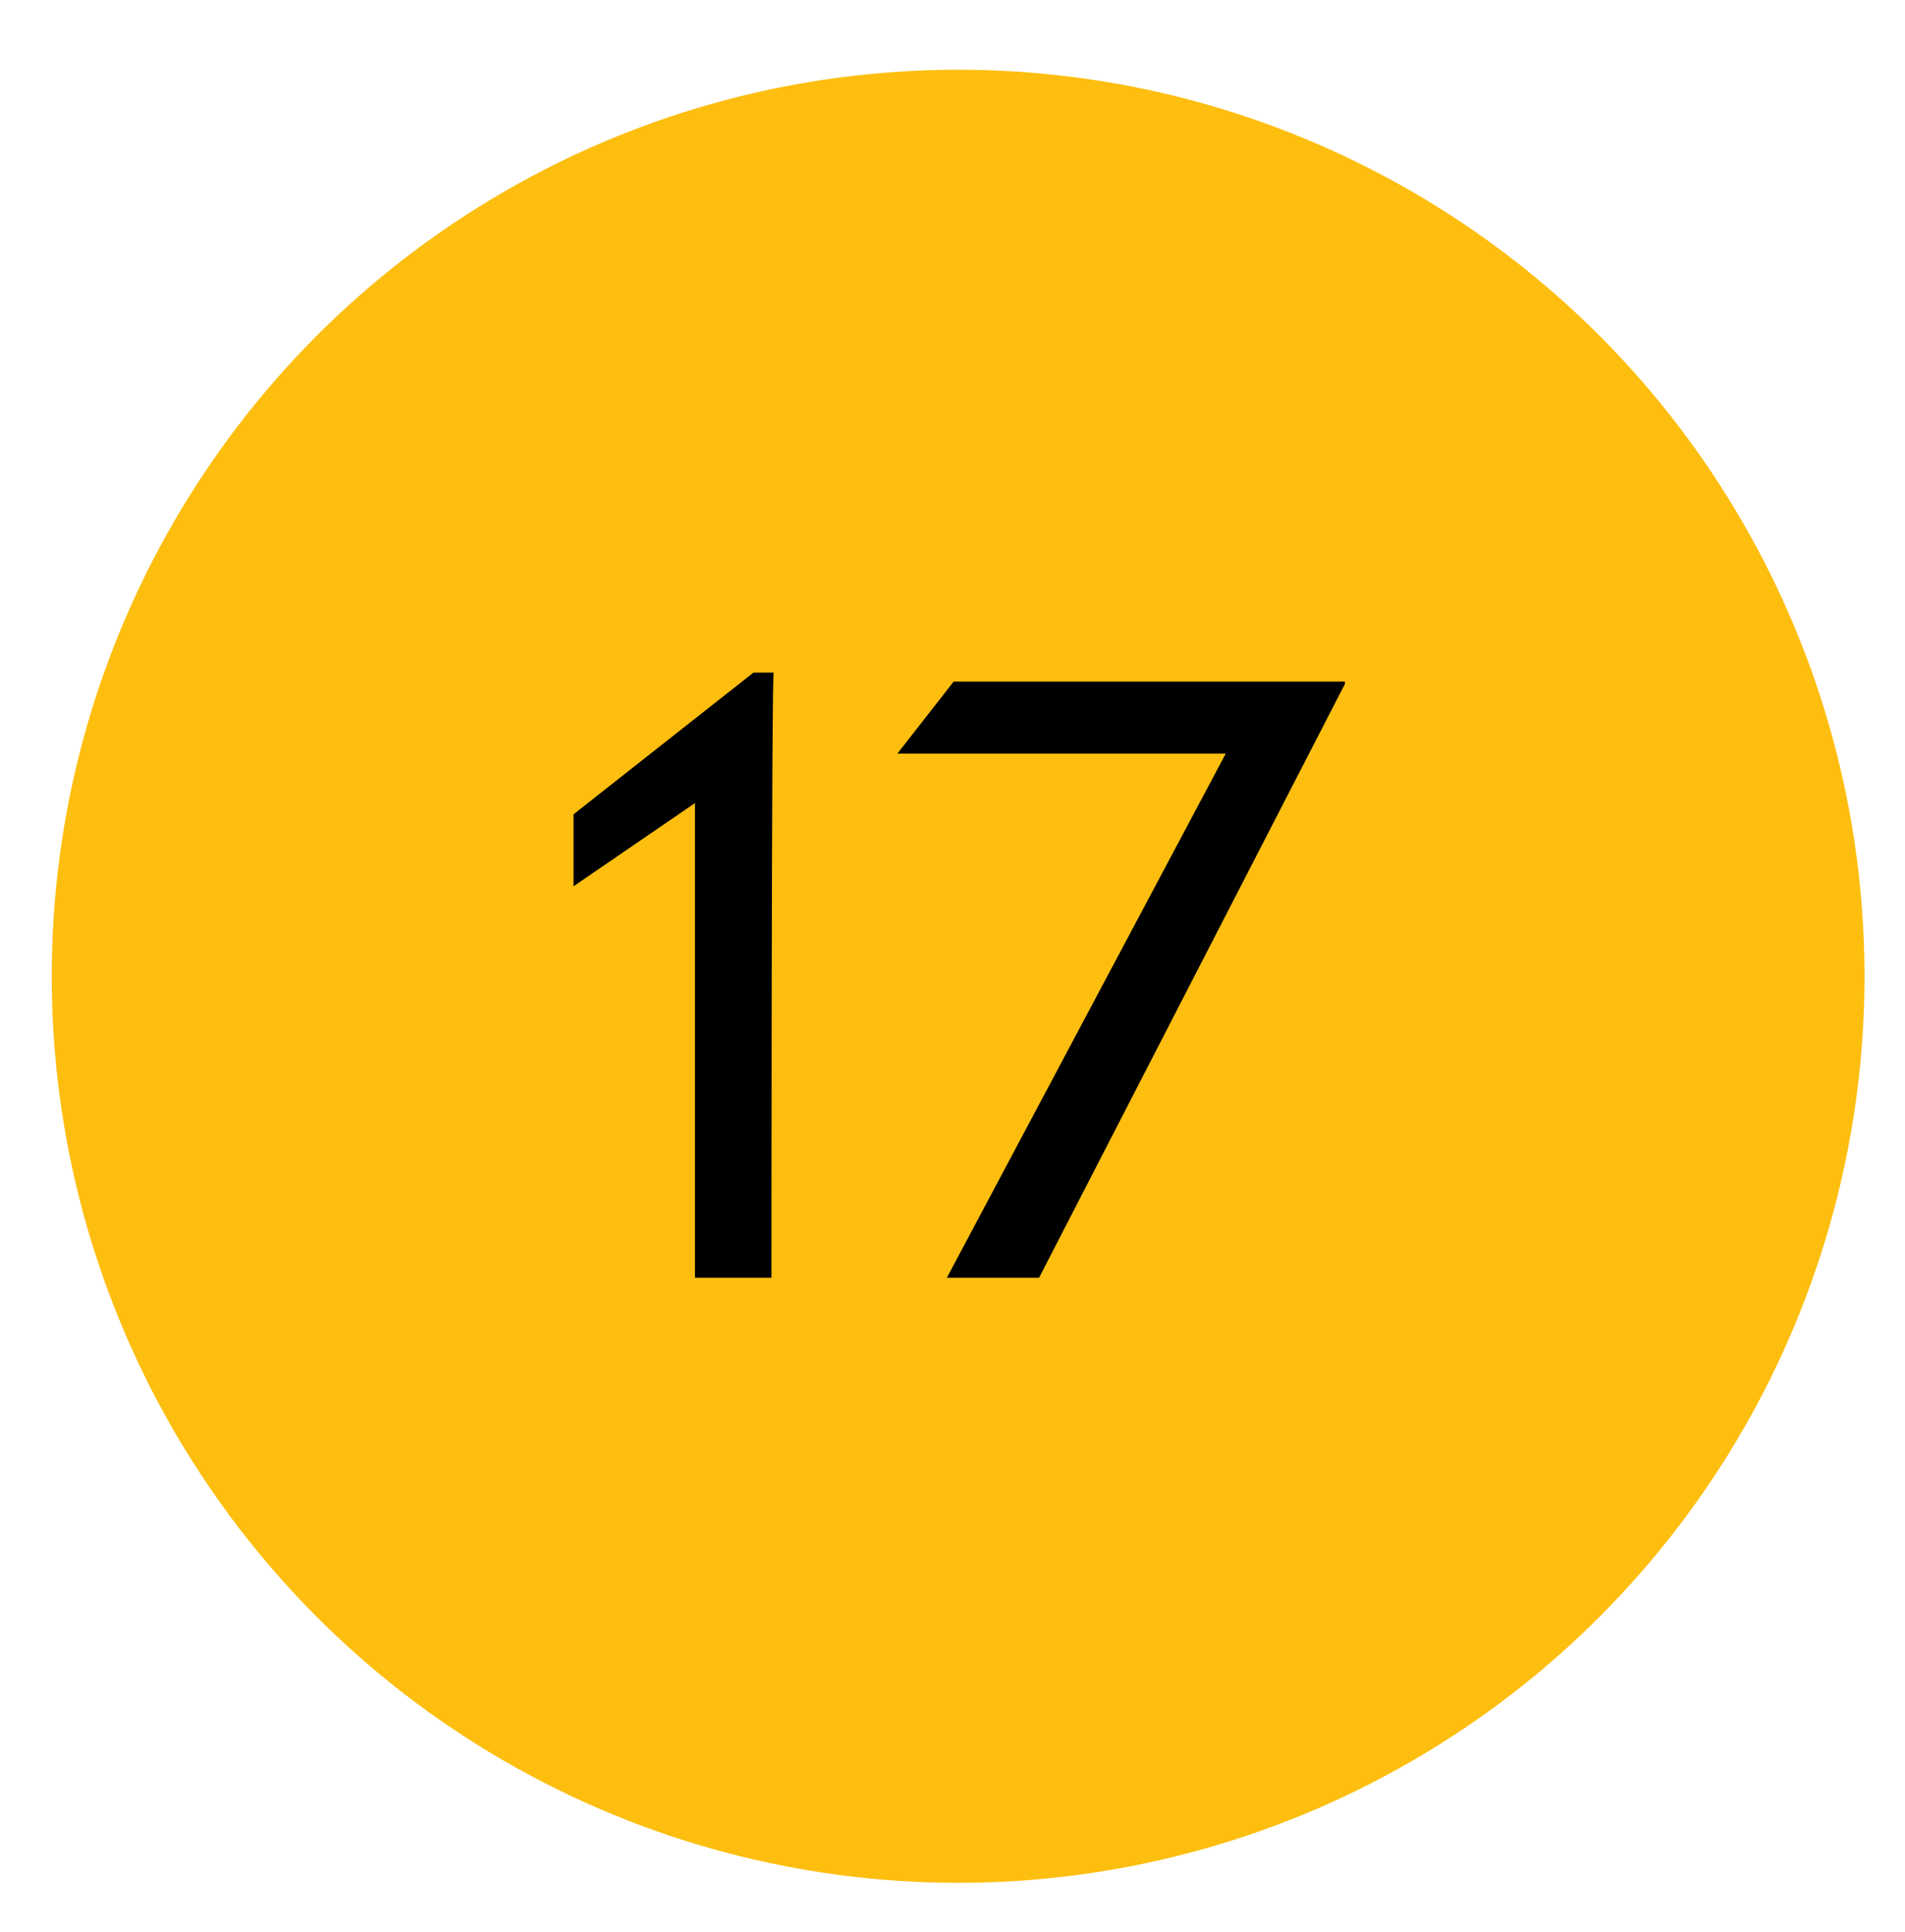 <?xml version="1.0" encoding="UTF-8"?> <!-- Generator: Adobe Illustrator 23.0.1, SVG Export Plug-In . SVG Version: 6.00 Build 0) --> <svg xmlns="http://www.w3.org/2000/svg" xmlns:xlink="http://www.w3.org/1999/xlink" id="Слой_1" x="0px" y="0px" viewBox="0 0 84.7 85.9" style="enable-background:new 0 0 84.7 85.9;" xml:space="preserve"> <style type="text/css"> .st0{fill:#FDBE0F;} </style> <circle class="st0" cx="42.6" cy="43.4" r="40.3"></circle> <path d="M34.3,56.8h-3.4V35.7l-5.4,3.7v-3.2l8-6.3h0.9C34.3,29.9,34.3,56.8,34.3,56.8z M59.8,30.4L46.2,56.8h-4.1l12.4-23.3H39.9 l2.5-3.2H59.8z"></path> </svg> 